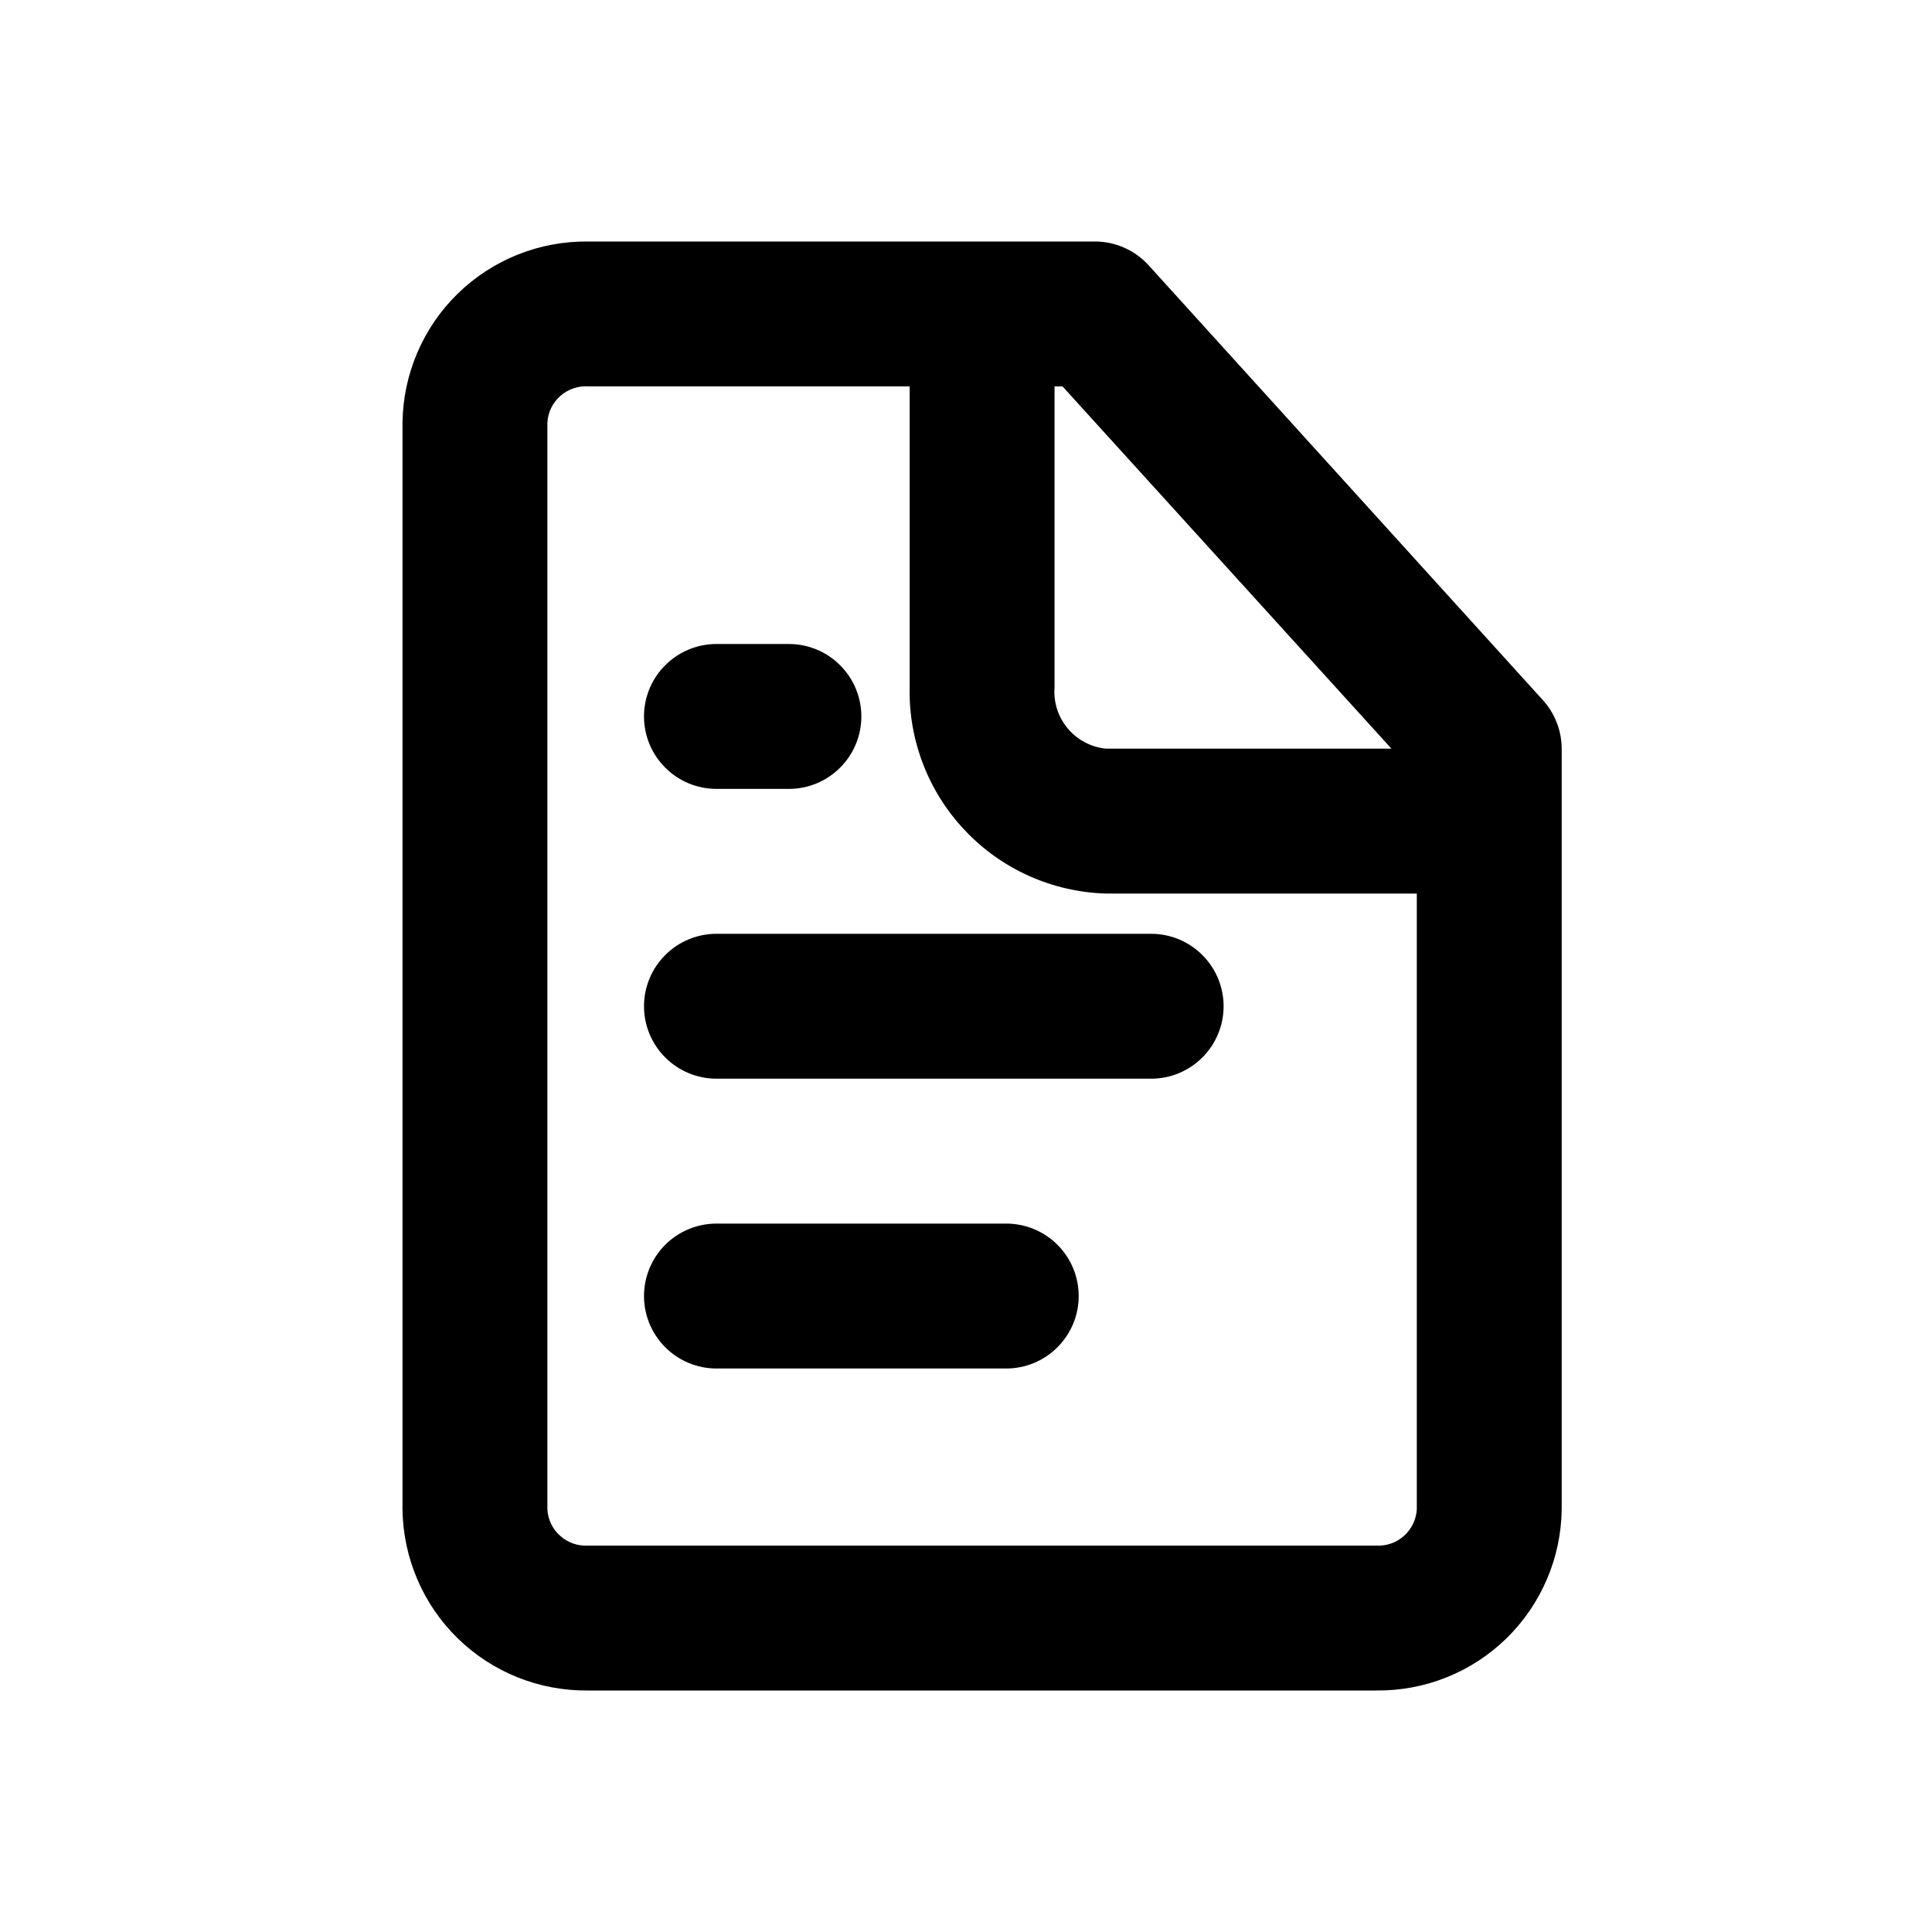 <svg width="24" height="24" viewBox="0 0 24 24" fill="none" xmlns="http://www.w3.org/2000/svg">
<path d="M8.9 8C8.661 8 8.432 8.095 8.264 8.264C8.095 8.432 8 8.661 8 8.9C8 9.139 8.095 9.368 8.264 9.536C8.432 9.705 8.661 9.8 8.9 9.8H9.8C10.039 9.8 10.268 9.705 10.436 9.536C10.605 9.368 10.7 9.139 10.7 8.9C10.7 8.661 10.605 8.432 10.436 8.264C10.268 8.095 10.039 8 9.8 8H8.9ZM14.3 11.6H8.9C8.661 11.6 8.432 11.695 8.264 11.864C8.095 12.032 8 12.261 8 12.5C8 12.739 8.095 12.968 8.264 13.136C8.432 13.305 8.661 13.4 8.9 13.4H14.3C14.539 13.4 14.768 13.305 14.936 13.136C15.105 12.968 15.2 12.739 15.2 12.5C15.2 12.261 15.105 12.032 14.936 11.864C14.768 11.695 14.539 11.6 14.3 11.6ZM12.5 17C12.739 17 12.968 16.905 13.136 16.736C13.305 16.567 13.4 16.339 13.4 16.1C13.4 15.861 13.305 15.632 13.136 15.463C12.968 15.295 12.739 15.2 12.5 15.2H8.9C8.661 15.2 8.432 15.295 8.264 15.463C8.095 15.632 8 15.861 8 16.1C8 16.339 8.095 16.567 8.264 16.736C8.432 16.905 8.661 17 8.9 17H12.5Z" fill="black"/>
<path d="M19.166 8.697L14.27 3.297C14.186 3.204 14.083 3.129 13.968 3.078C13.854 3.027 13.729 3 13.604 3H7.304C7.005 2.997 6.708 3.052 6.431 3.163C6.153 3.274 5.9 3.439 5.686 3.648C5.472 3.857 5.301 4.106 5.184 4.381C5.066 4.656 5.004 4.951 5 5.25V18.75C5.004 19.049 5.066 19.344 5.184 19.619C5.301 19.894 5.472 20.143 5.686 20.352C5.9 20.561 6.153 20.726 6.431 20.837C6.708 20.948 7.005 21.003 7.304 21H17.096C17.395 21.003 17.692 20.948 17.969 20.837C18.247 20.726 18.5 20.561 18.714 20.352C18.928 20.143 19.098 19.894 19.216 19.619C19.334 19.344 19.396 19.049 19.4 18.75V9.3C19.399 9.077 19.316 8.862 19.166 8.697ZM17.285 9.3H13.739C13.553 9.282 13.382 9.191 13.263 9.048C13.143 8.905 13.085 8.721 13.1 8.535V4.8H13.199L17.285 9.3ZM17.096 19.2H7.304C7.241 19.203 7.179 19.195 7.119 19.174C7.06 19.153 7.005 19.121 6.959 19.079C6.912 19.038 6.874 18.987 6.846 18.93C6.819 18.874 6.803 18.812 6.8 18.75V5.25C6.803 5.187 6.819 5.126 6.846 5.069C6.874 5.013 6.912 4.962 6.959 4.92C7.005 4.879 7.06 4.846 7.119 4.826C7.179 4.805 7.241 4.796 7.304 4.8H11.3V8.535C11.285 9.198 11.534 9.84 11.991 10.32C12.447 10.801 13.076 11.081 13.739 11.1H17.6V18.75C17.596 18.812 17.581 18.874 17.553 18.93C17.526 18.987 17.488 19.038 17.441 19.079C17.394 19.121 17.34 19.153 17.28 19.174C17.221 19.195 17.158 19.203 17.096 19.2Z" fill="black"/>
</svg>
